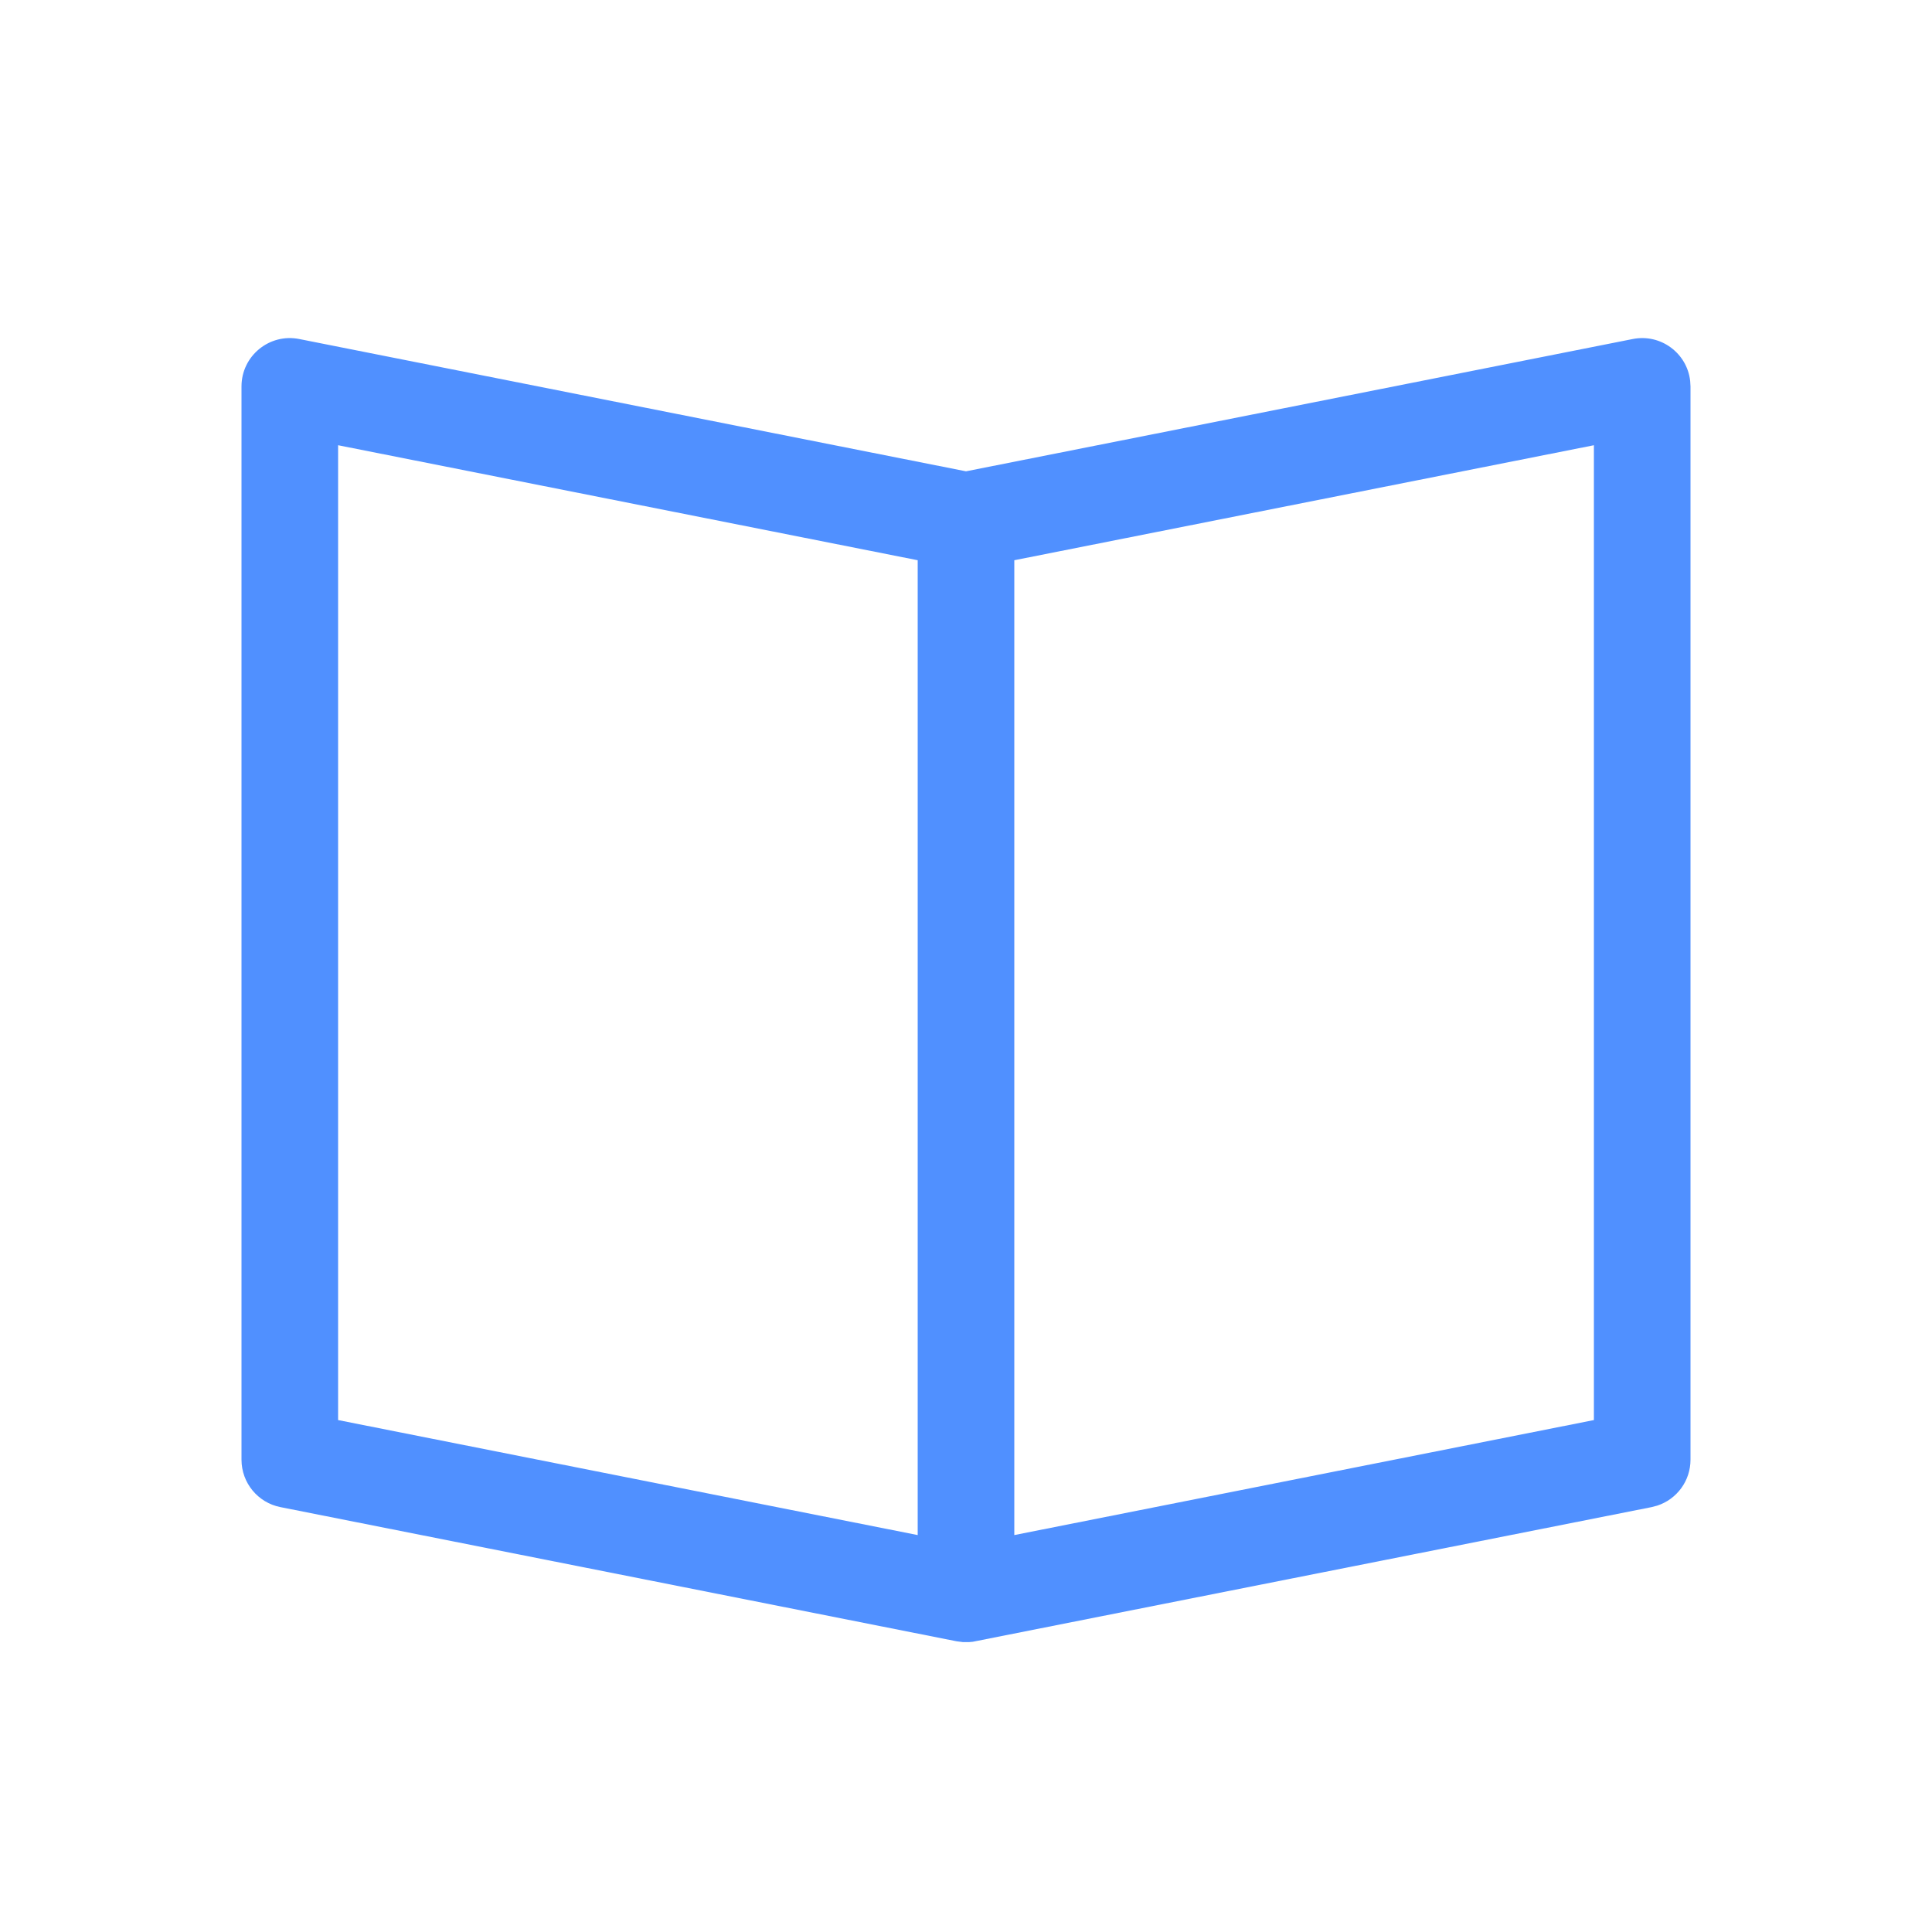 <?xml version="1.0" encoding="UTF-8"?>
<svg width="40px" height="40px" viewBox="0 0 40 40" version="1.1" xmlns="http://www.w3.org/2000/svg" xmlns:xlink="http://www.w3.org/1999/xlink">
    <!-- Generator: Sketch 58 (84663) - https://sketch.com -->
    <title>icon/db documentation</title>
    <desc>Created with Sketch.</desc>
    <g id="icon/db-documentation" stroke="none" stroke-width="1" fill="none" fill-rule="evenodd">
        <path d="M20,9.758 L33.805,7.019 C34.385,6.904 34.928,7.313 34.993,7.884 L35,8 L35,30.222 C35,30.66 34.717,31.041 34.309,31.173 L34.195,31.203 L20.14,33.991 L20.14,33.991 L20.062,33.998 L20.062,33.998 L19.937,33.998 L19.937,33.998 L19.805,33.981 L19.805,33.981 L5.805,31.203 C5.337,31.11 5,30.699 5,30.222 L5,8 C5,7.37 5.576,6.896 6.195,7.019 L20,9.758 L33.805,7.019 L20,9.758 Z M7,9.218 L7,29.401 L19,31.782 L19,11.599 L7,9.218 Z M33,9.218 L21,11.599 L21,31.782 L33,29.401 L33,9.218 Z" id="Shape" fill="#5090FF" fill-rule="nonzero"></path>
    </g>
</svg>